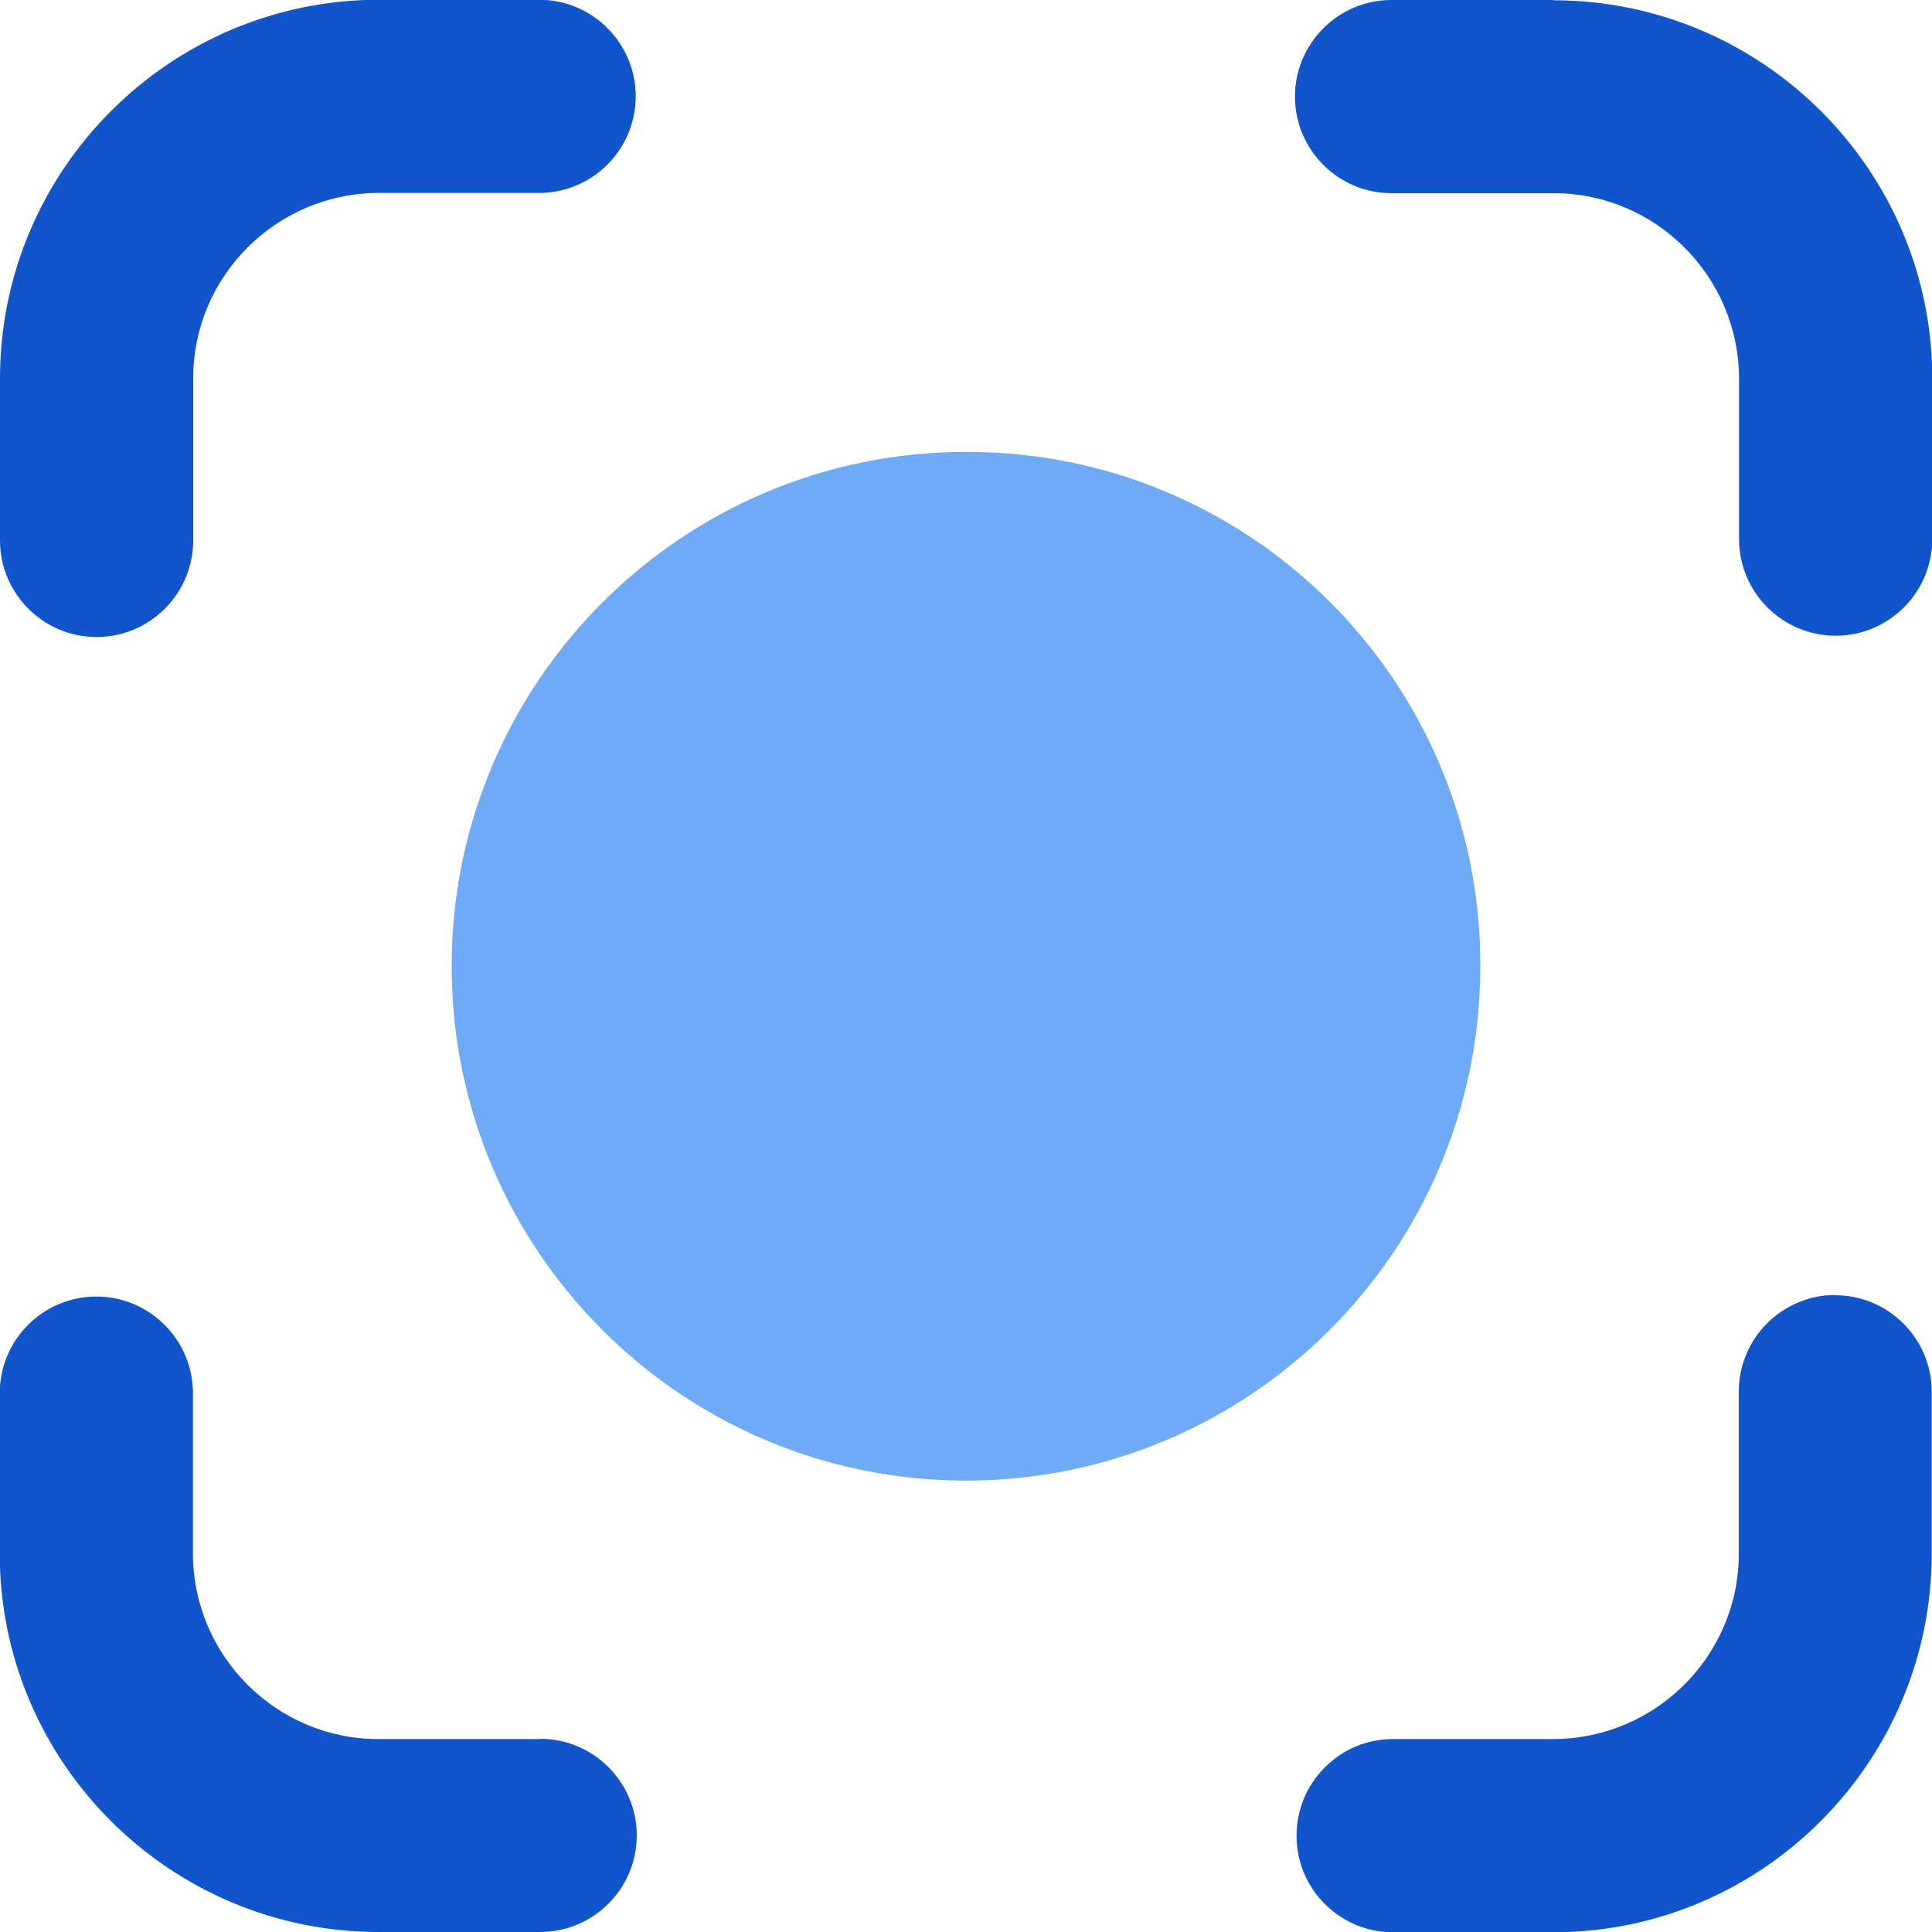 <svg xmlns="http://www.w3.org/2000/svg" id="Layer_2" data-name="Layer 2" viewBox="0 0 74 74"><defs><style>      .cls-1 {        fill: #15c;      }      .cls-2 {        fill: #6faaf6;      }    </style></defs><g id="Layer_1-2" data-name="Layer 1"><g><path class="cls-2" d="M56.7,37s0-.07,0-.1c-.03-10.85-8.85-19.62-19.7-19.59-10.88,0-19.7,8.82-19.7,19.7s8.82,19.7,19.7,19.7,19.7-8.82,19.7-19.7Z"></path><path class="cls-1" d="M59.51,0h-6.21c-2.04,0-3.7,1.66-3.7,3.7s1.66,3.7,3.7,3.7h6.21c3.91,0,7.09,3.19,7.1,7.1v6.15c0,2.04,1.66,3.7,3.7,3.7s3.7-1.66,3.7-3.7v-6.15c0-7.98-6.51-14.48-14.49-14.49Z"></path><path class="cls-1" d="M70.3,49.6c-2.04,0-3.7,1.66-3.7,3.7v6.21c0,3.91-3.19,7.09-7.1,7.1h-6.15c-.99,0-1.92.39-2.61,1.09-.7.7-1.08,1.63-1.08,2.62,0,2.03,1.66,3.69,3.69,3.69h6.15c7.98,0,14.48-6.51,14.49-14.49v-6.21c0-2.04-1.66-3.7-3.7-3.7Z"></path><path class="cls-1" d="M20.7,66.61h-6.21c-3.91,0-7.09-3.19-7.1-7.1v-6.15c0-2.04-1.66-3.7-3.7-3.7s-3.7,1.66-3.7,3.7v6.15c0,7.98,6.51,14.48,14.49,14.49h6.21c2.04,0,3.7-1.66,3.7-3.7s-1.66-3.7-3.7-3.7Z"></path><path class="cls-1" d="M3.7,24.4c2.04,0,3.7-1.66,3.7-3.7v-6.21c0-3.91,3.19-7.09,7.1-7.1h6.15c2.04,0,3.7-1.66,3.7-3.7s-1.66-3.7-3.7-3.7h-6.15C6.51,0,0,6.51,0,14.49v6.21c0,2.04,1.66,3.7,3.7,3.7Z"></path></g></g></svg>